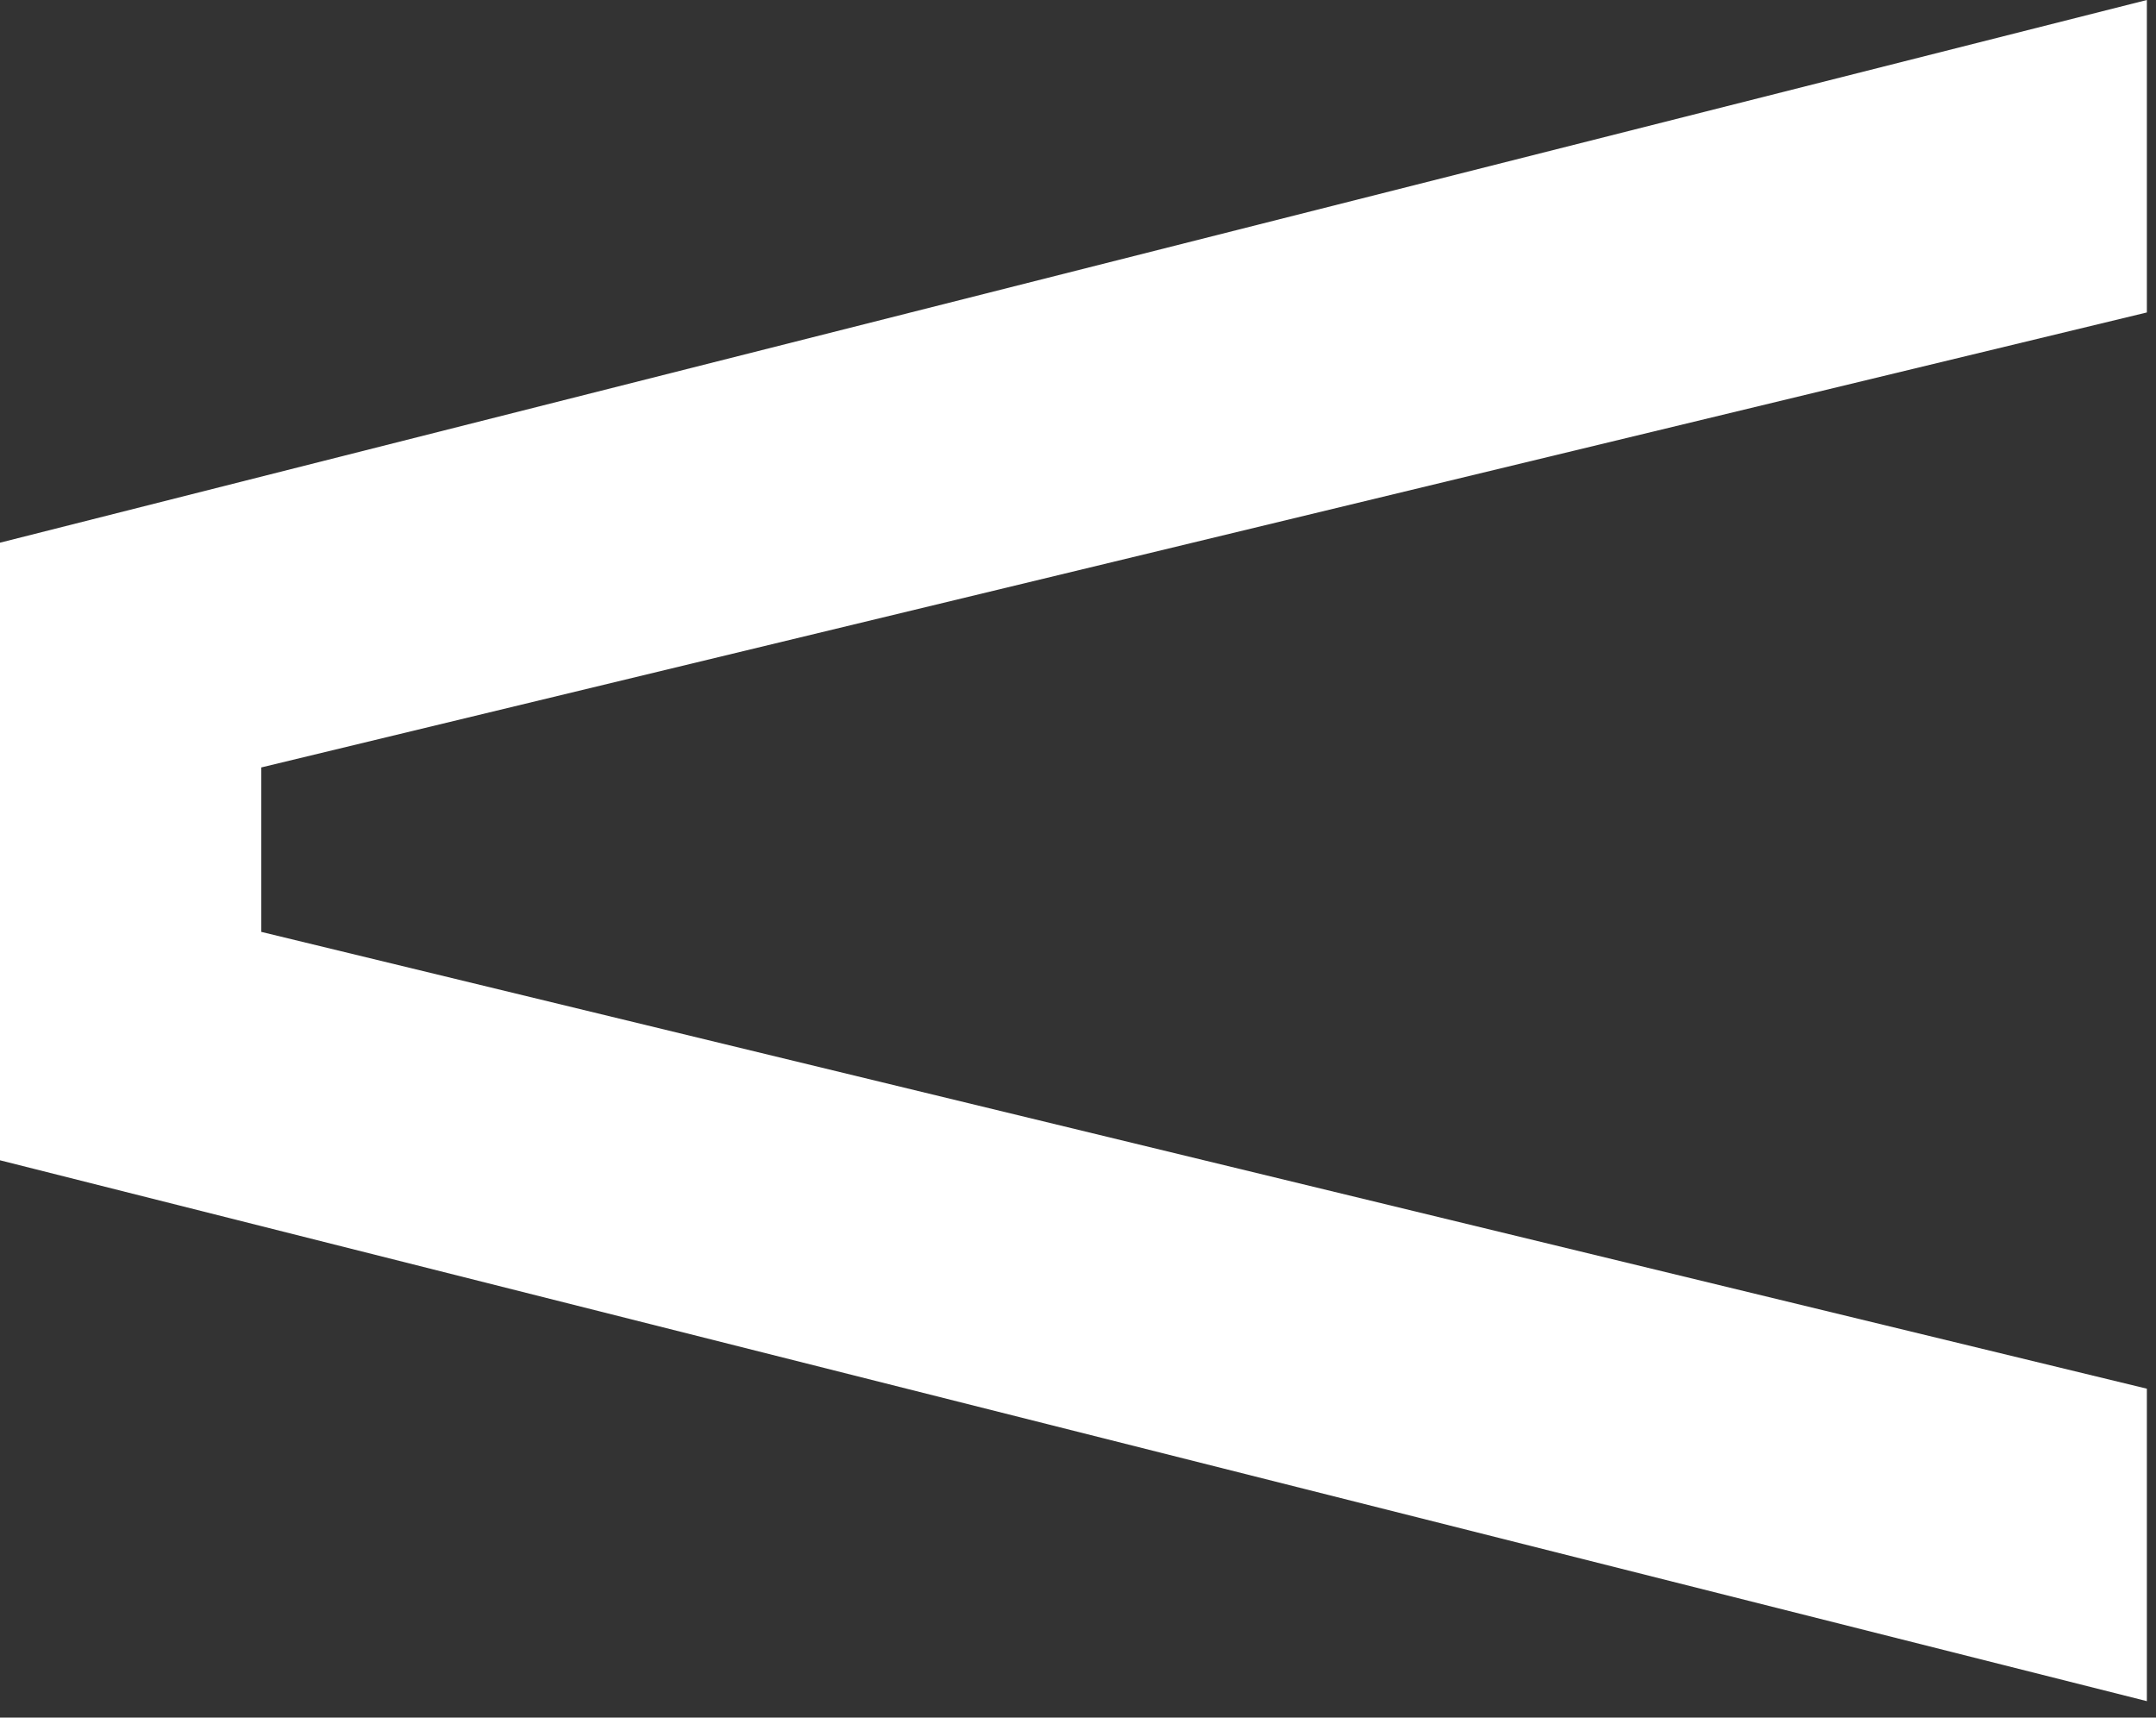 <svg width="118" height="94" viewBox="0 0 118 94" fill="none" xmlns="http://www.w3.org/2000/svg">
<rect x="0" y="0" width="118" height="94" fill="#333333" stroke="none"/>
<g clip-path="url(#clip0)">
<path d="M117.5 93.1V76L14.3 51V42L117.5 17.1V0L0 29.7V63.5L117.5 93.1Z" fill="white"/>
</g>
<defs>
<clipPath id="clip0">
<rect width="117.5" height="93.1" fill="white" transform="matrix(-1 0 0 1 117.5 0)"/>
</clipPath>
</defs>
</svg>

